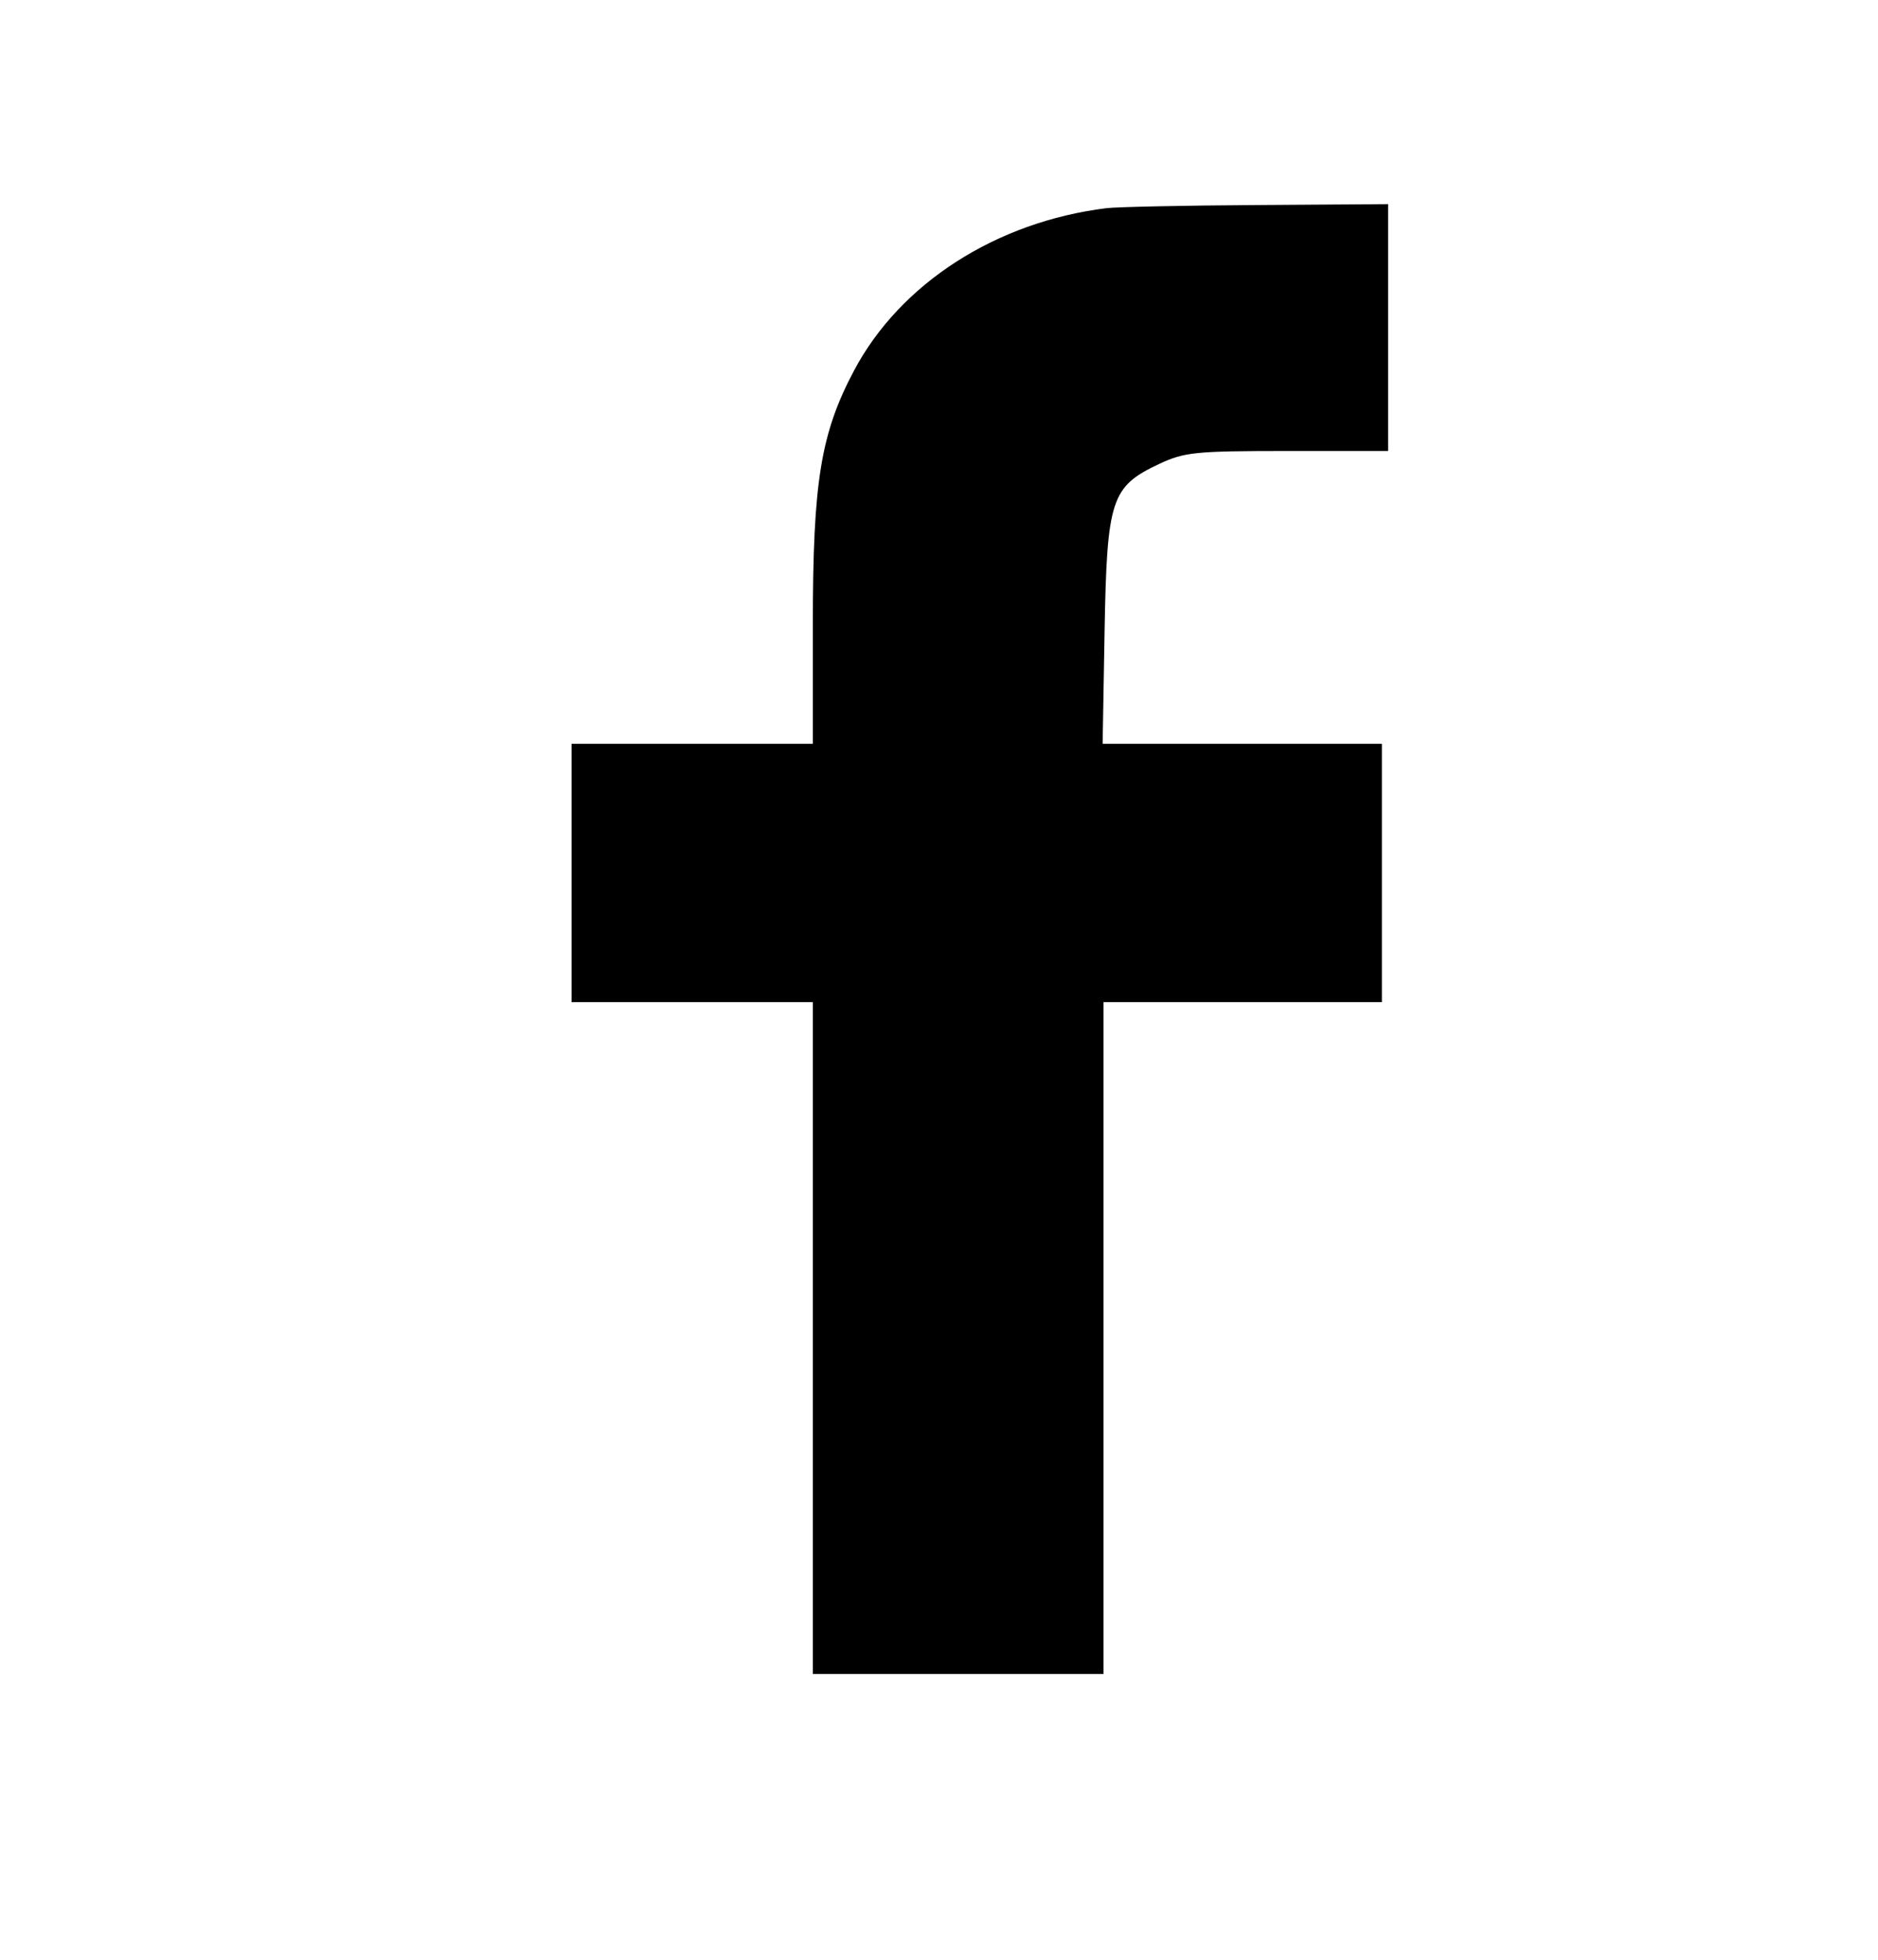 <svg width="23" height="24" viewBox="0 0 23 24" fill="none" xmlns="http://www.w3.org/2000/svg">
<path fill-rule="evenodd" clip-rule="evenodd" d="M13.553 2.549C12.199 2.716 11.025 3.471 10.459 4.539C10.051 5.309 9.955 5.903 9.955 7.639V9.109H8.477H7V10.691V12.273H8.477H9.955V16.387V20.5H11.735H13.515V16.387V12.273H15.22H16.924V10.691V9.109H15.214H13.504L13.528 7.721C13.557 6.114 13.608 5.958 14.196 5.682C14.504 5.537 14.636 5.523 15.766 5.523H17V4.012V2.5L15.39 2.511C14.505 2.516 13.678 2.534 13.553 2.549Z" fill="currentColor"/>
</svg>
